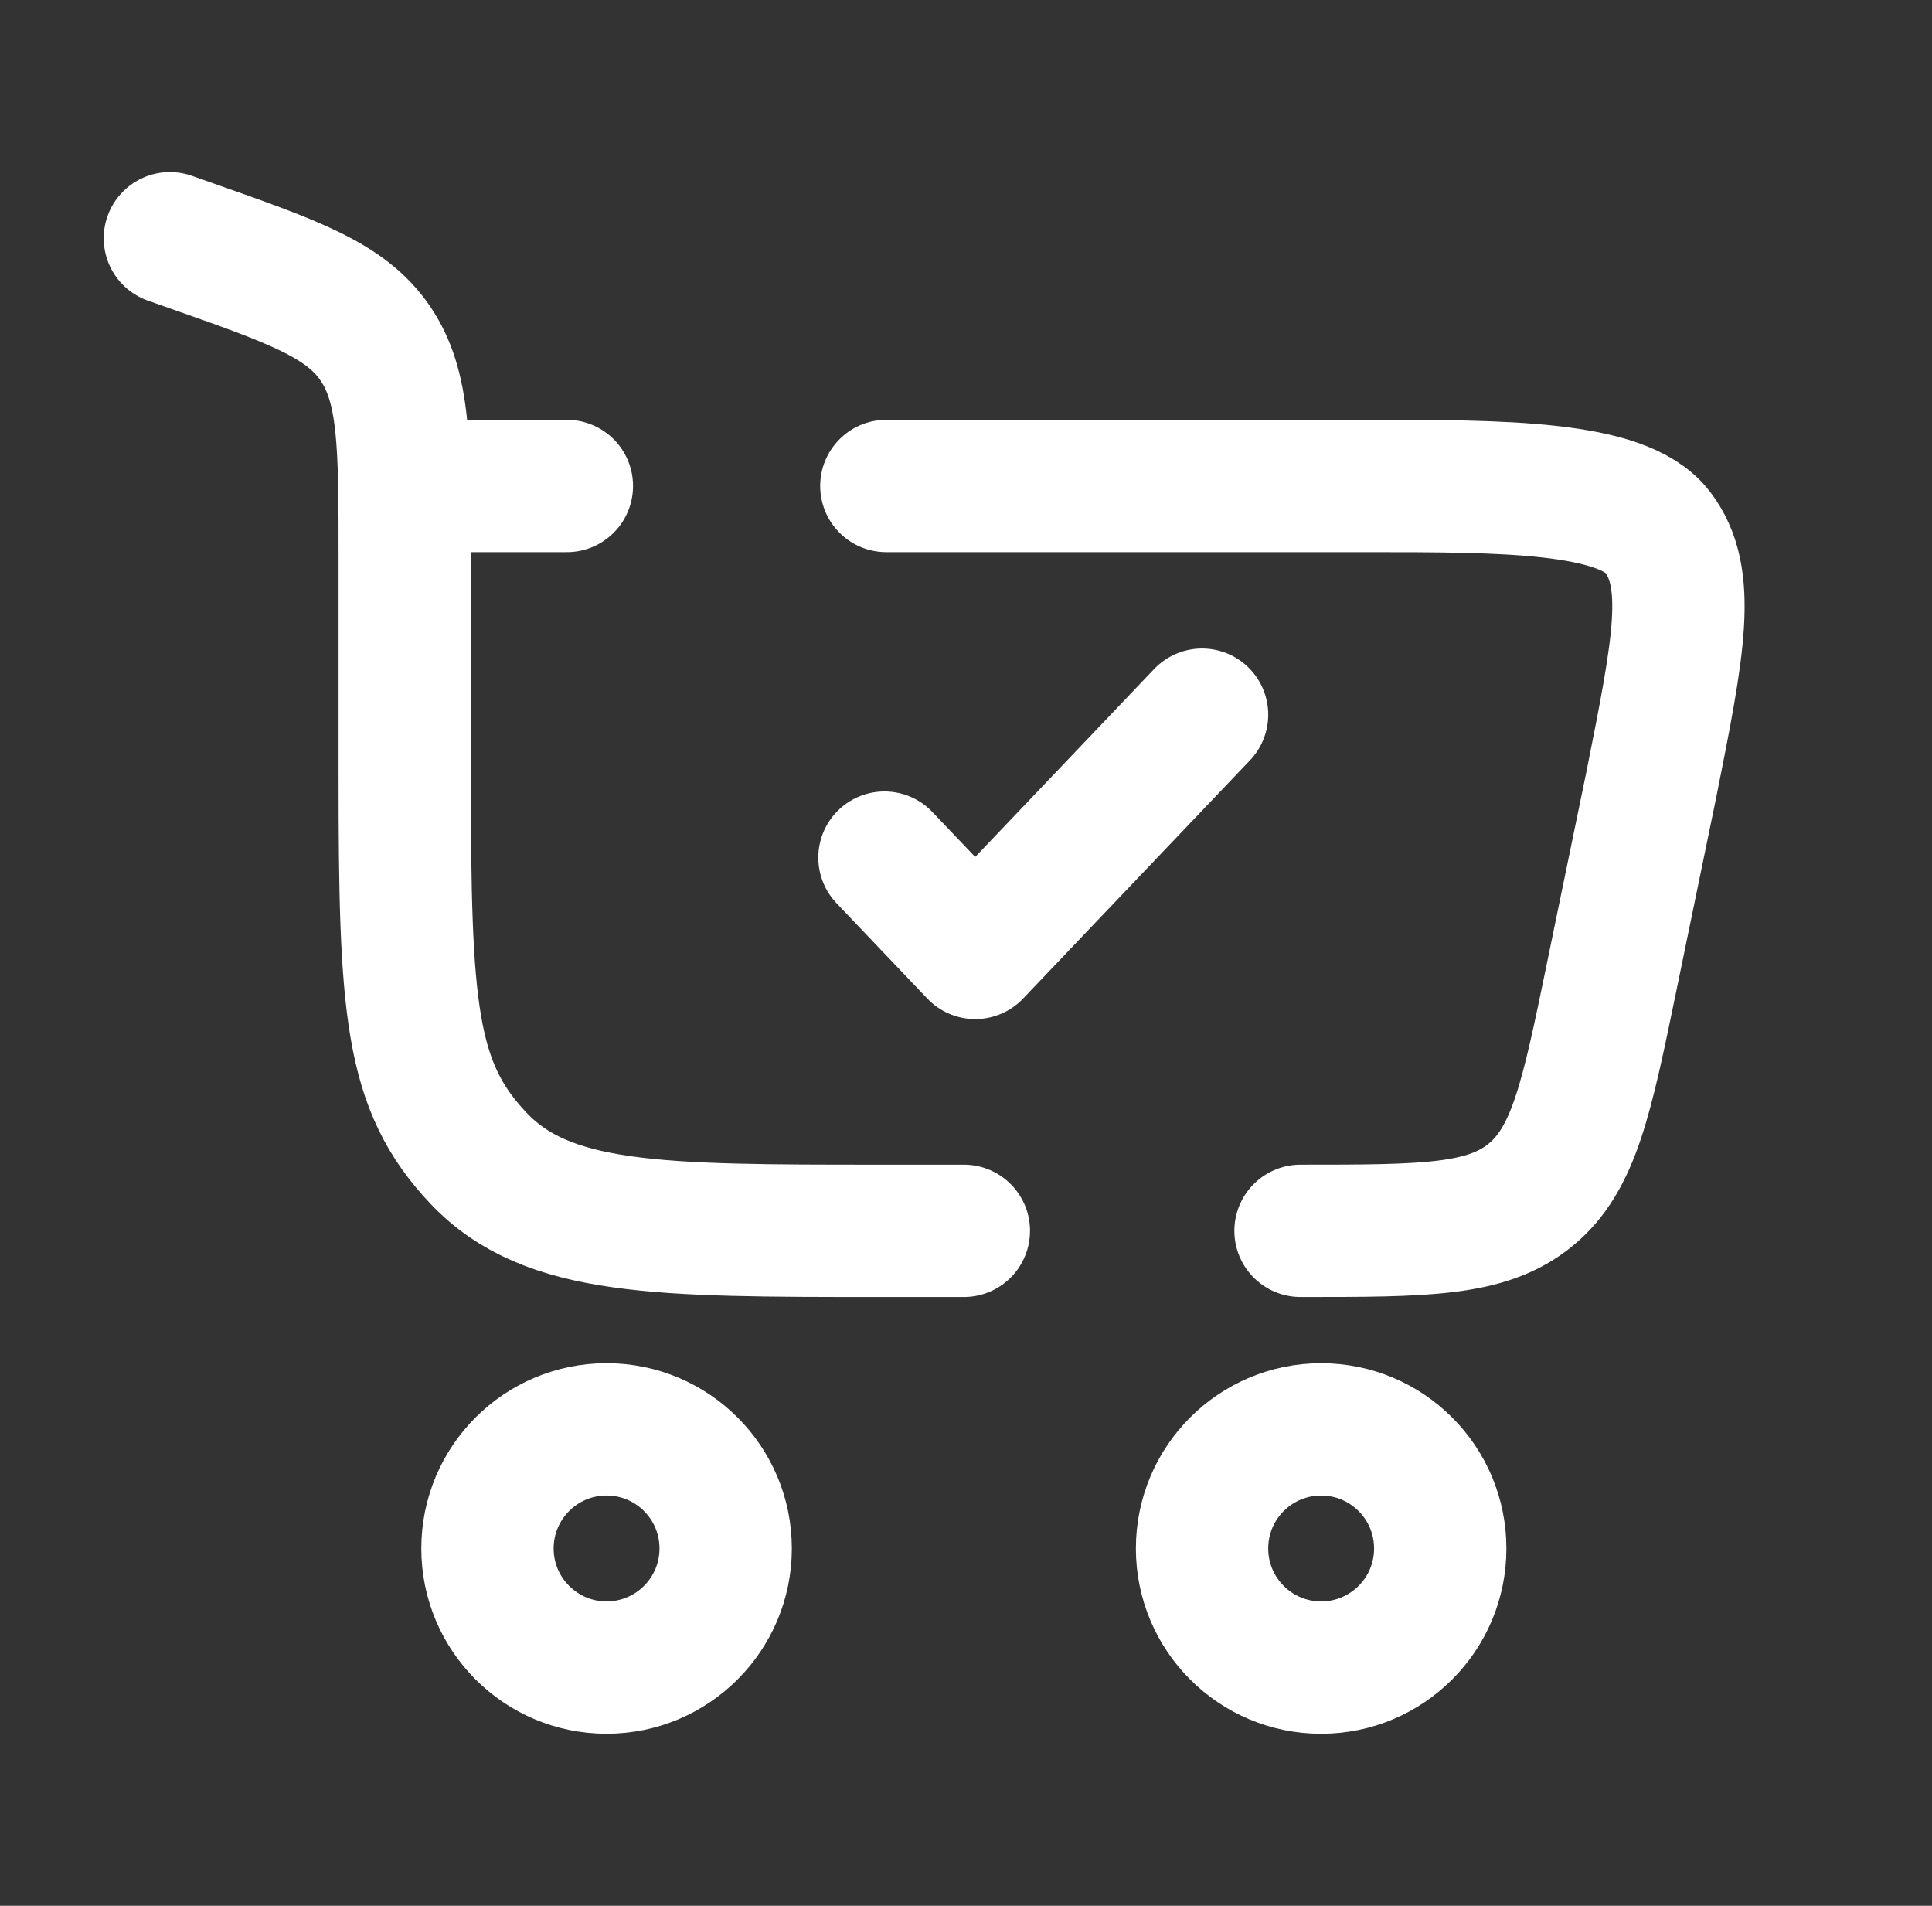 <svg xmlns="http://www.w3.org/2000/svg" fill="none" viewBox="0 0 73 72" height="72" width="73">
<rect x="0" y="0" width="73" height="72" fill="#333333" stroke="none"/>
<path stroke-width="5" stroke="white" d="M22.919 54C25.404 54 27.419 56.015 27.419 58.5C27.419 60.985 25.404 63 22.919 63C20.434 63 18.419 60.985 18.419 58.5C18.419 56.015 20.434 54 22.919 54Z"></path>
<path stroke-width="5" stroke="white" d="M49.919 54.001C52.404 54.001 54.419 56.015 54.419 58.501C54.419 60.986 52.404 63.001 49.919 63.001C47.434 63.001 45.419 60.986 45.419 58.501C45.419 56.015 47.434 54.001 49.919 54.001Z"></path>
<path stroke-linejoin="round" stroke-linecap="round" stroke-width="5" stroke="white" d="M33.419 32.4L36.848 36L45.419 27"></path>
<path stroke-linecap="round" stroke-width="5" stroke="white" d="M6.419 9L7.203 9.276C11.108 10.648 13.06 11.335 14.177 12.969C15.293 14.603 15.293 16.774 15.293 21.115V29.28C15.293 38.105 15.483 41.017 18.082 43.759C20.681 46.5 24.865 46.5 33.232 46.5H36.419M49.14 46.5C53.823 46.5 56.165 46.5 57.82 45.151C59.475 43.802 59.948 41.509 60.893 36.922L62.393 29.648C63.434 24.431 63.954 21.823 62.623 20.091C61.291 18.36 56.741 18.36 51.686 18.36H33.49M15.293 18.36H21.419"></path>
</svg>
